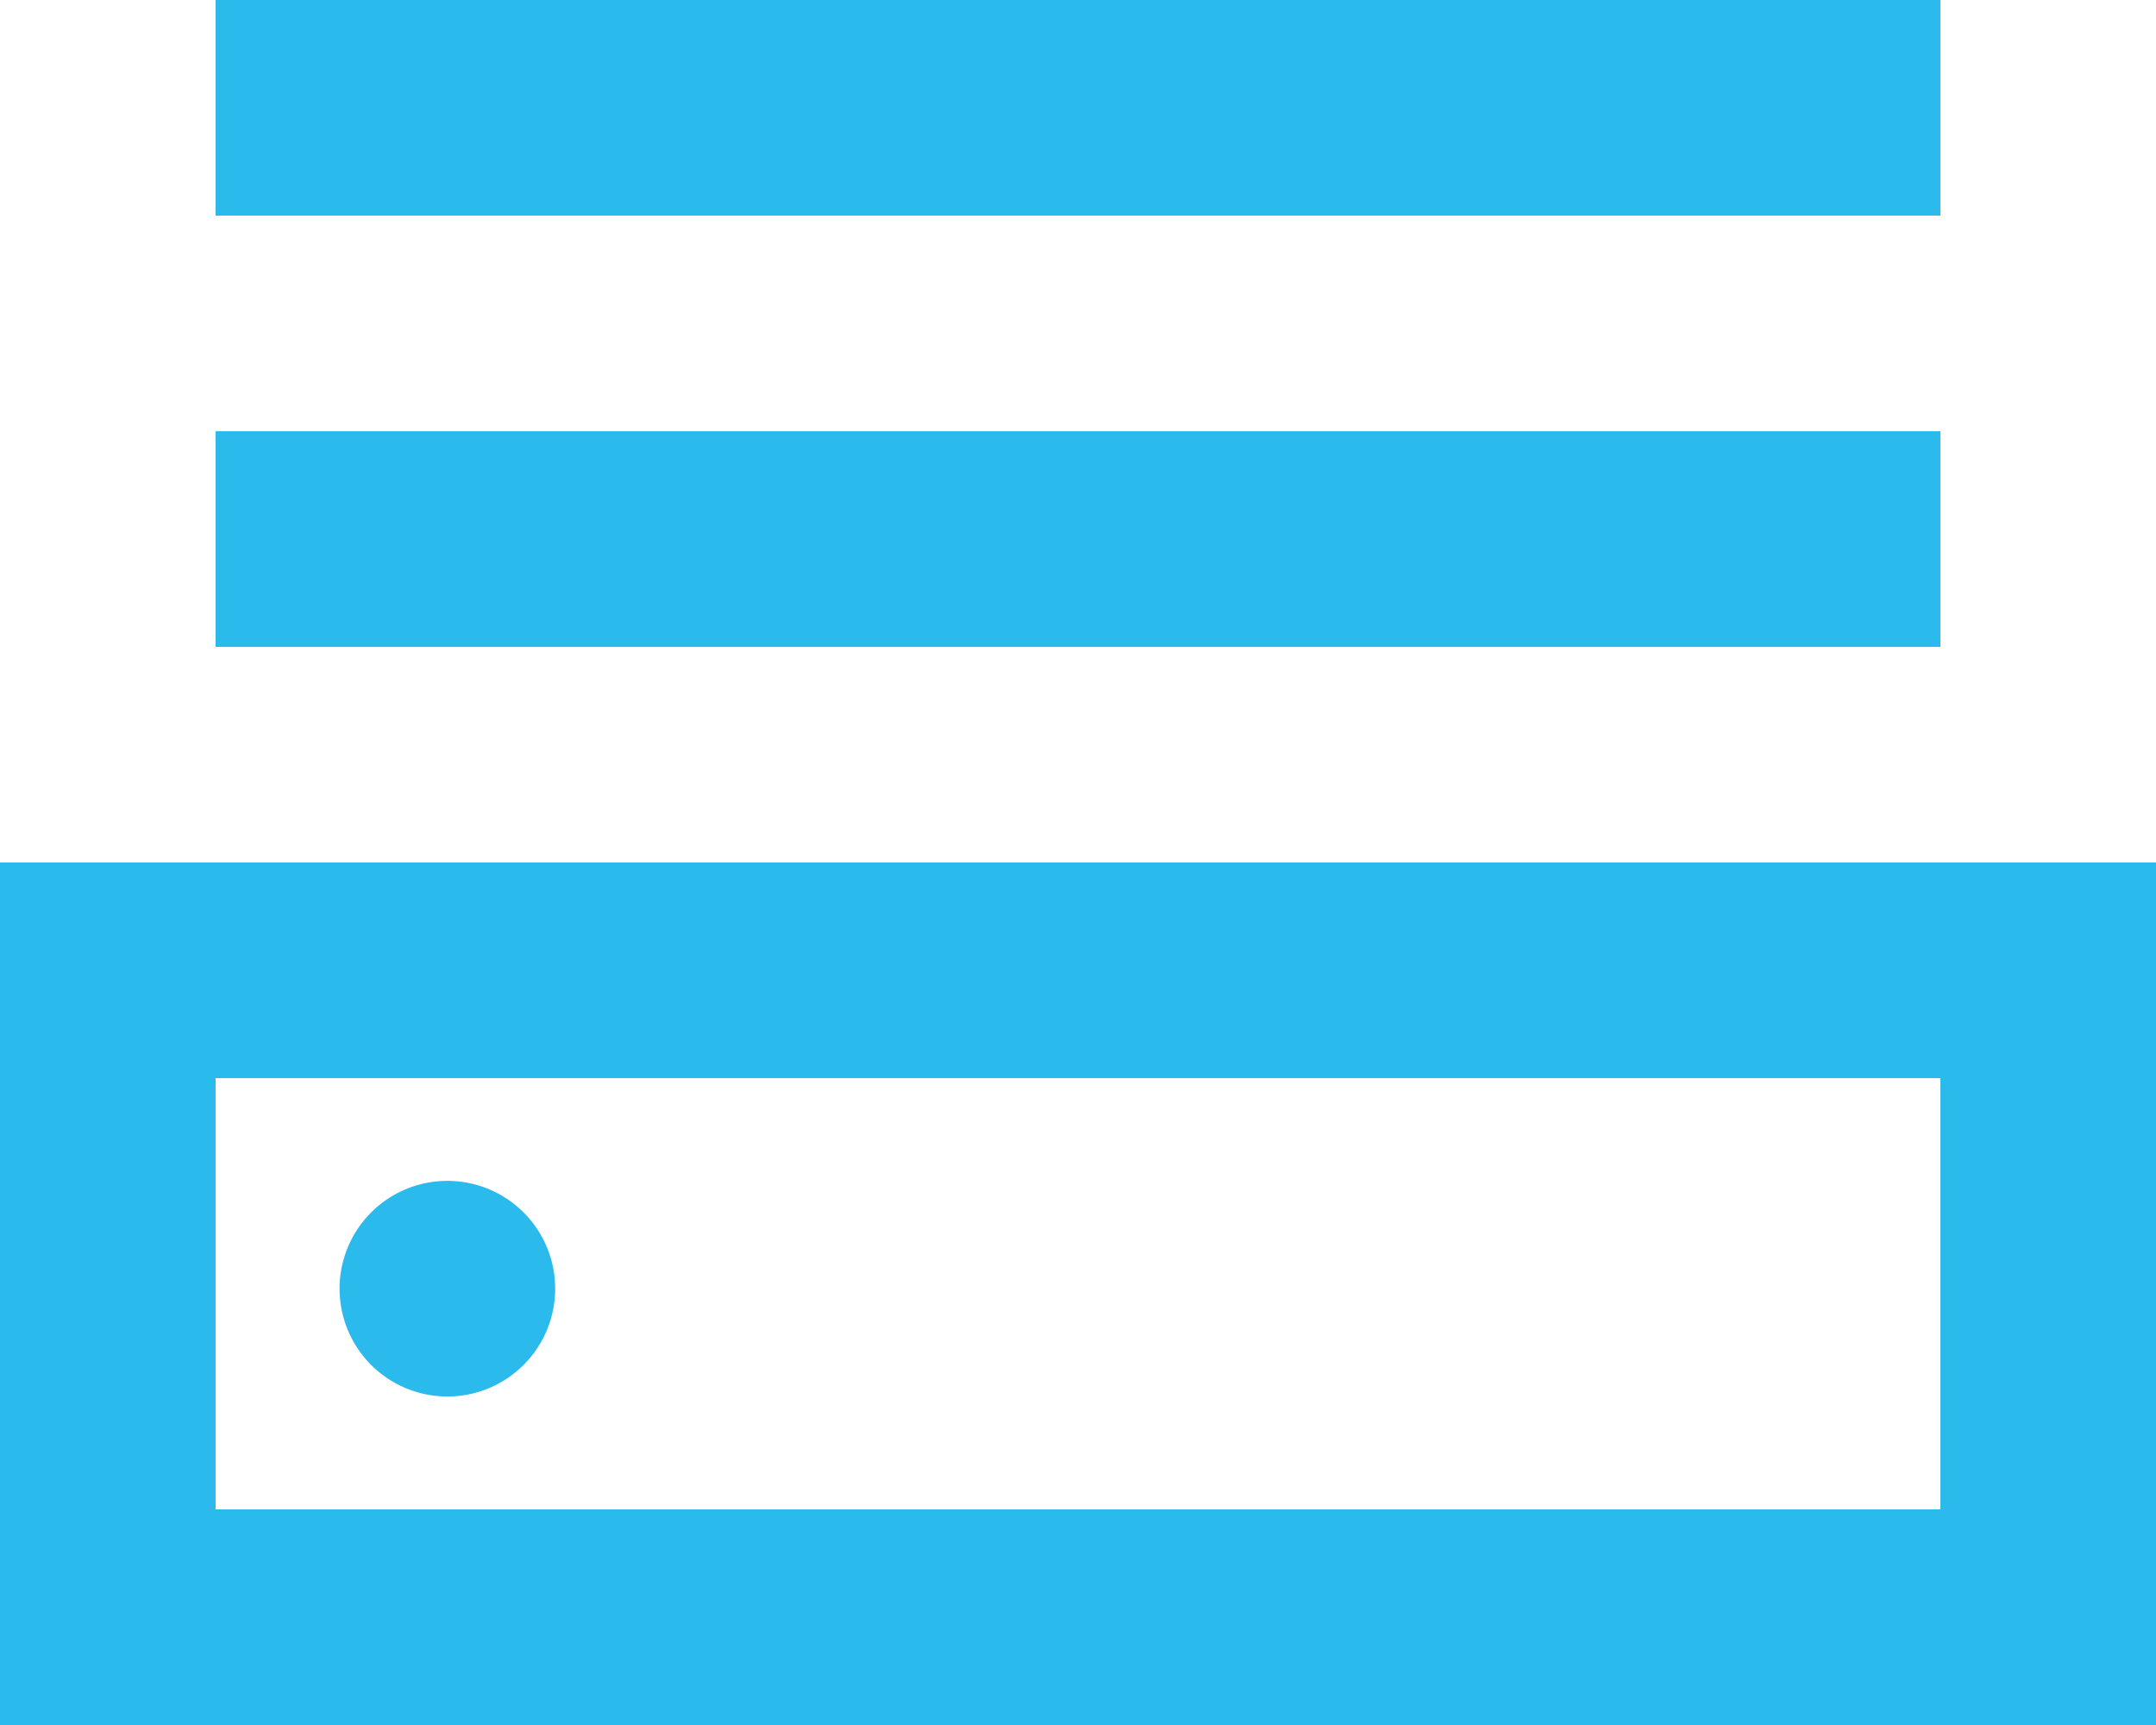 <svg id="グループ_1184" data-name="グループ 1184" xmlns="http://www.w3.org/2000/svg" xmlns:xlink="http://www.w3.org/1999/xlink" width="20" height="16" viewBox="0 0 20 16">
  <defs>
    <clipPath id="clip-path">
      <rect id="長方形_1663" data-name="長方形 1663" width="20" height="16" fill="#2abbec"/>
    </clipPath>
  </defs>
  <g id="グループ_1183" data-name="グループ 1183" clip-path="url(#clip-path)">
    <path id="パス_9444" data-name="パス 9444" d="M18,6H2V4H18Zm0-6H2V2H18ZM4.15,12.953a1,1,0,1,0-1-1,1,1,0,0,0,1,1M20,16H0V8H20Zm-2-6H2v4H18Z" fill="#2abbec"/>
  </g>
</svg>
